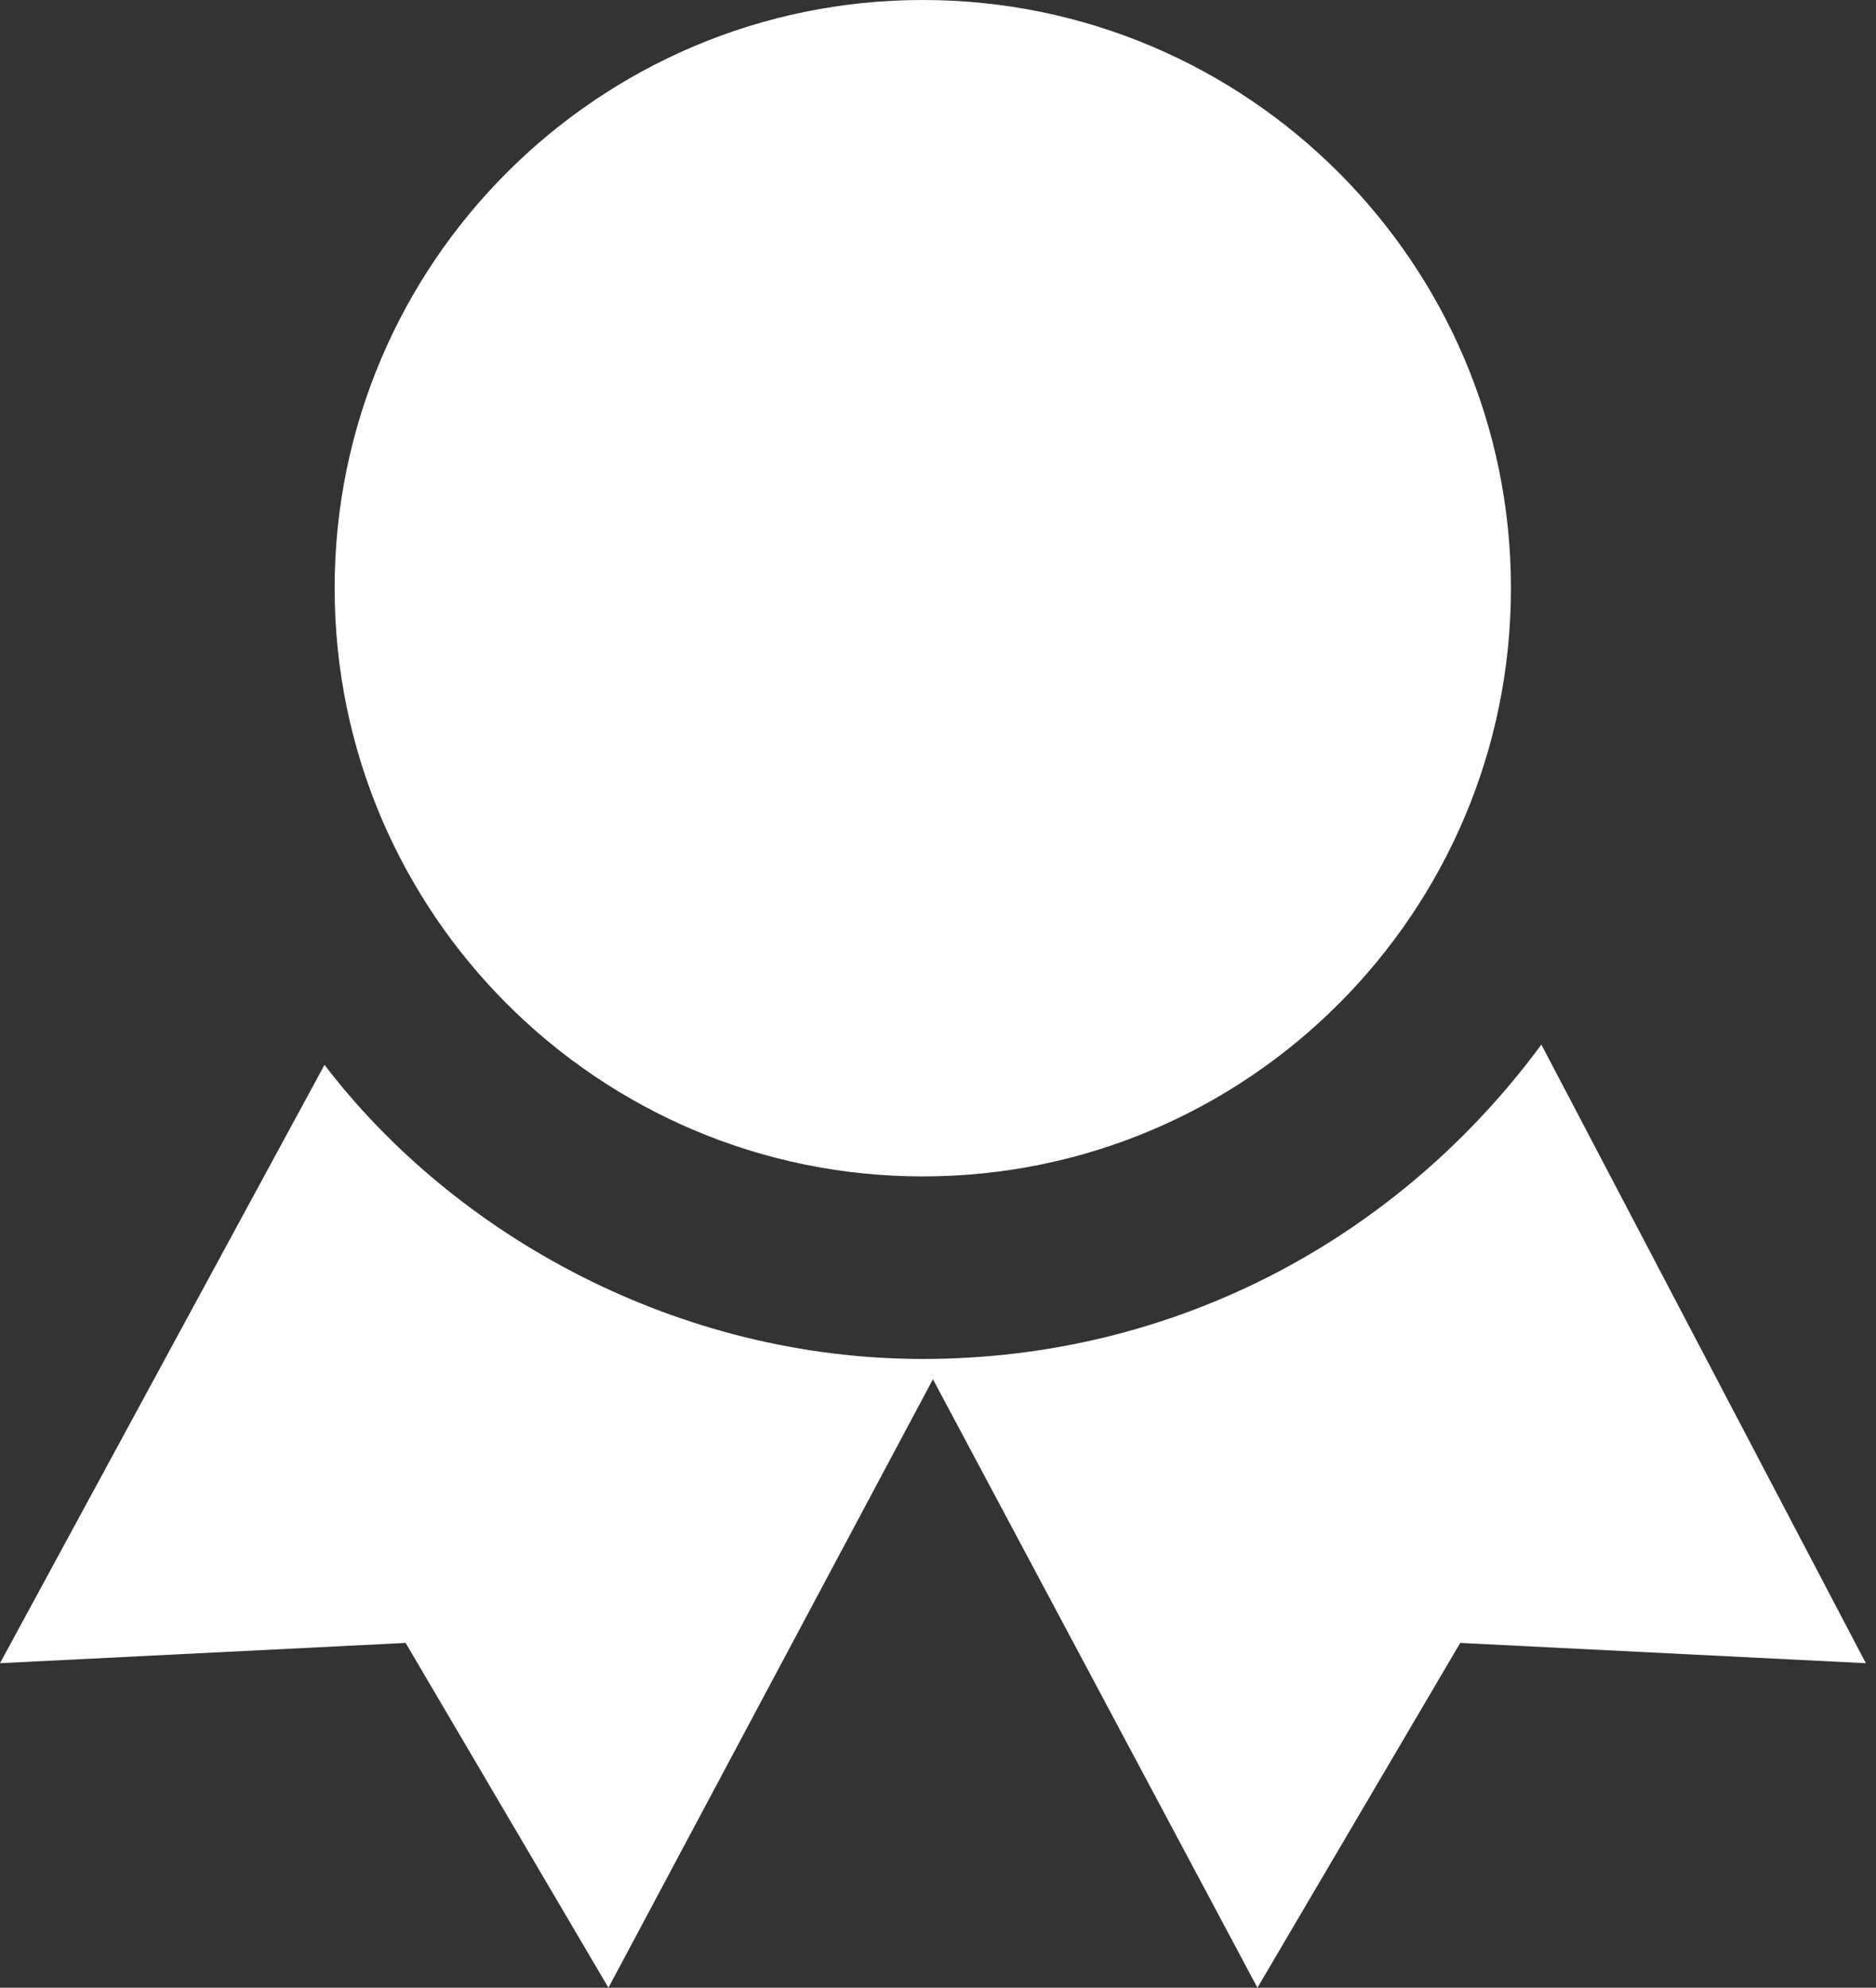 <?xml version="1.0" encoding="utf-8"?>
<!-- Generator: Adobe Illustrator 24.1.3, SVG Export Plug-In . SVG Version: 6.00 Build 0)  -->
<svg version="1.1" id="BG" xmlns="http://www.w3.org/2000/svg" xmlns:xlink="http://www.w3.org/1999/xlink" x="0px" y="0px"
	 viewBox="0 0 18.5 19.6" style="enable-background:new 0 0 18.5 19.6;" xml:space="preserve">
<rect x="0" y="0" width="18.5" height="19.6" fill="#333333" stroke="none"/>
<style type="text/css">
	.st0{fill:#FFFFFF;}
</style>
<g>
	<path class="st0" d="M15.2,10.3c-1.4,1.9-3.6,3.1-6.1,3.1c-2.4,0-4.6-1.2-5.9-2.9L0,16.4l4-0.2l2,3.4l3.2-6l3.2,6l2-3.4l4,0.2
		L15.2,10.3z"/>
	<path class="st0" d="M9.1,11.6c3.2,0,5.8-2.6,5.8-5.8c0-3.2-2.6-5.8-5.8-5.8C5.9,0,3.3,2.6,3.3,5.8C3.3,9,5.9,11.6,9.1,11.6z"/>
</g>
</svg>
